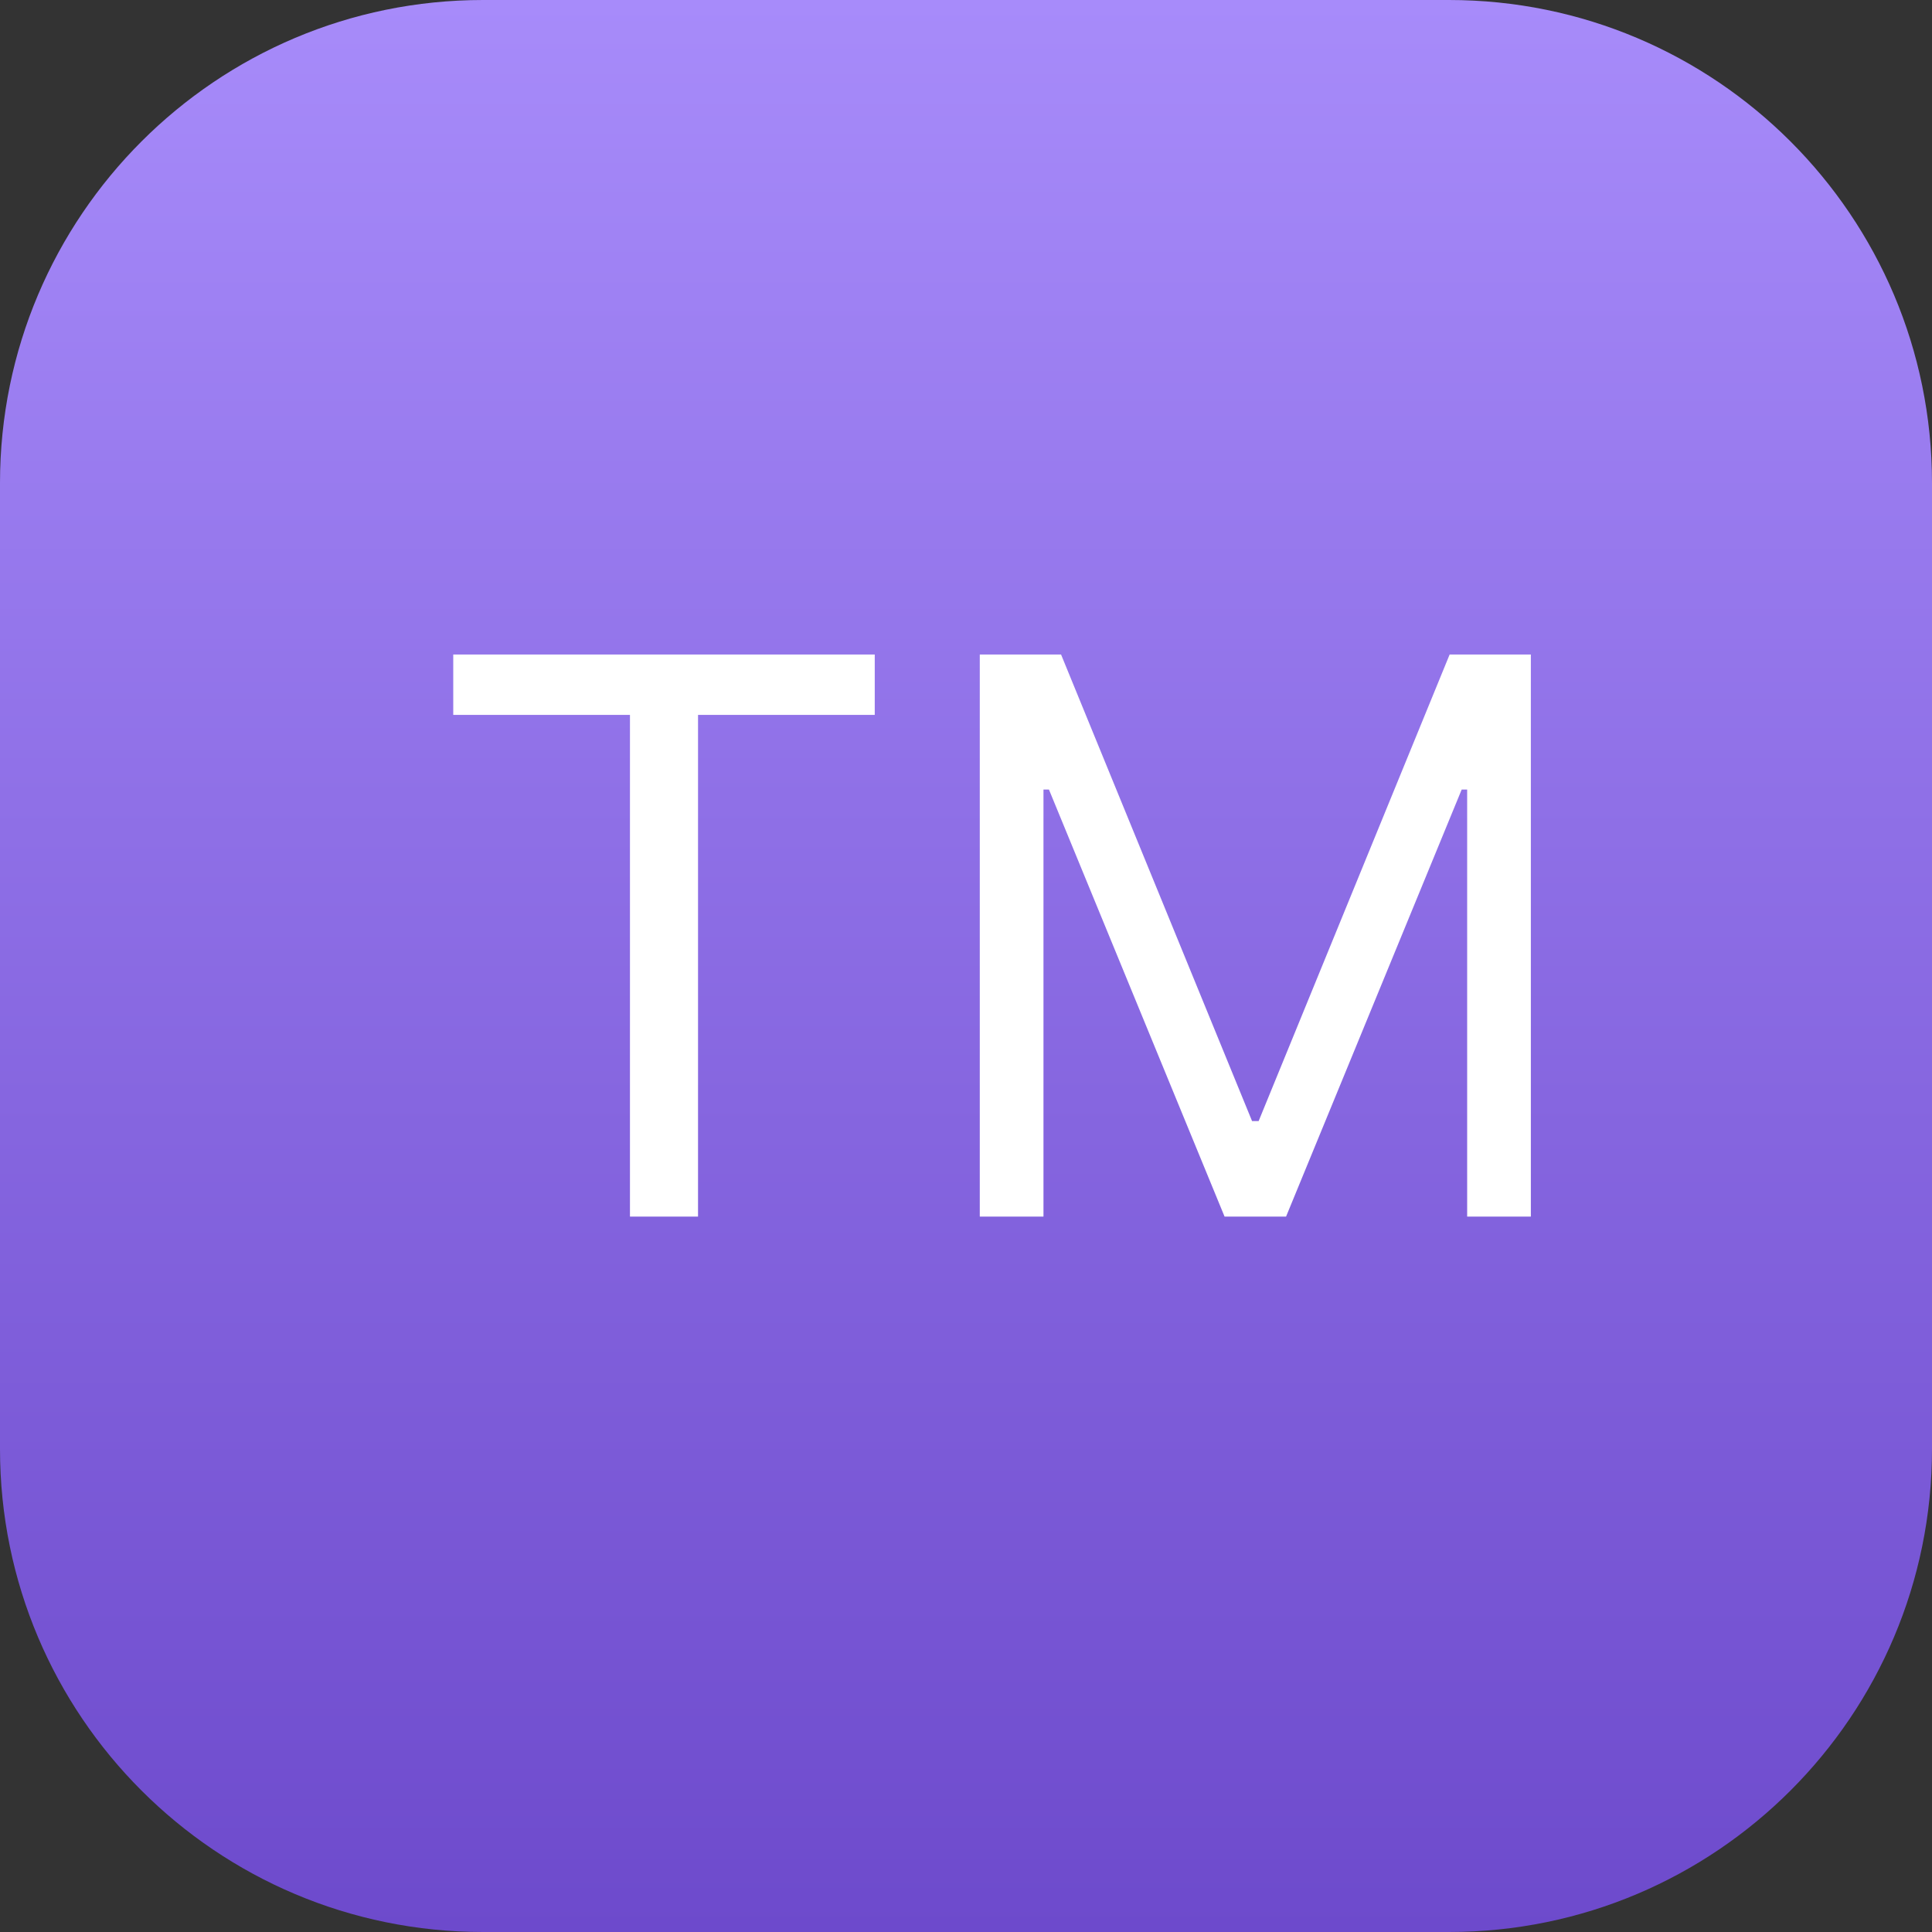 <svg xmlns="http://www.w3.org/2000/svg" width="30" height="30" viewBox="0 0 30 30" fill="none"><rect x="0" y="0" width="30" height="30" fill="#333333" stroke="none"/><path d="M0 7.5C0 3.358 3.358 0 7.5 0H22.5C26.642 0 30 3.358 30 7.5V22.5C30 26.642 26.642 30 22.5 30H7.5C3.358 30 0 26.642 0 22.5V7.5Z" fill="url(#paint0_linear_64_447)"></path><path d="M7.038 11.101V10.163H13.583V11.101H10.839V18.891H9.782V11.101H7.038ZM15.214 10.163H16.476L19.442 17.408H19.544L22.51 10.163H23.771V18.891H22.782V12.26H22.697L19.97 18.891H19.015L16.288 12.26H16.203V18.891H15.214V10.163Z" fill="white"></path><defs><linearGradient id="paint0_linear_64_447" x1="15" y1="0" x2="15" y2="30" gradientUnits="userSpaceOnUse"><stop stop-color="#A78BFA"></stop><stop offset="1" stop-color="#6D4ACC"></stop></linearGradient></defs></svg>